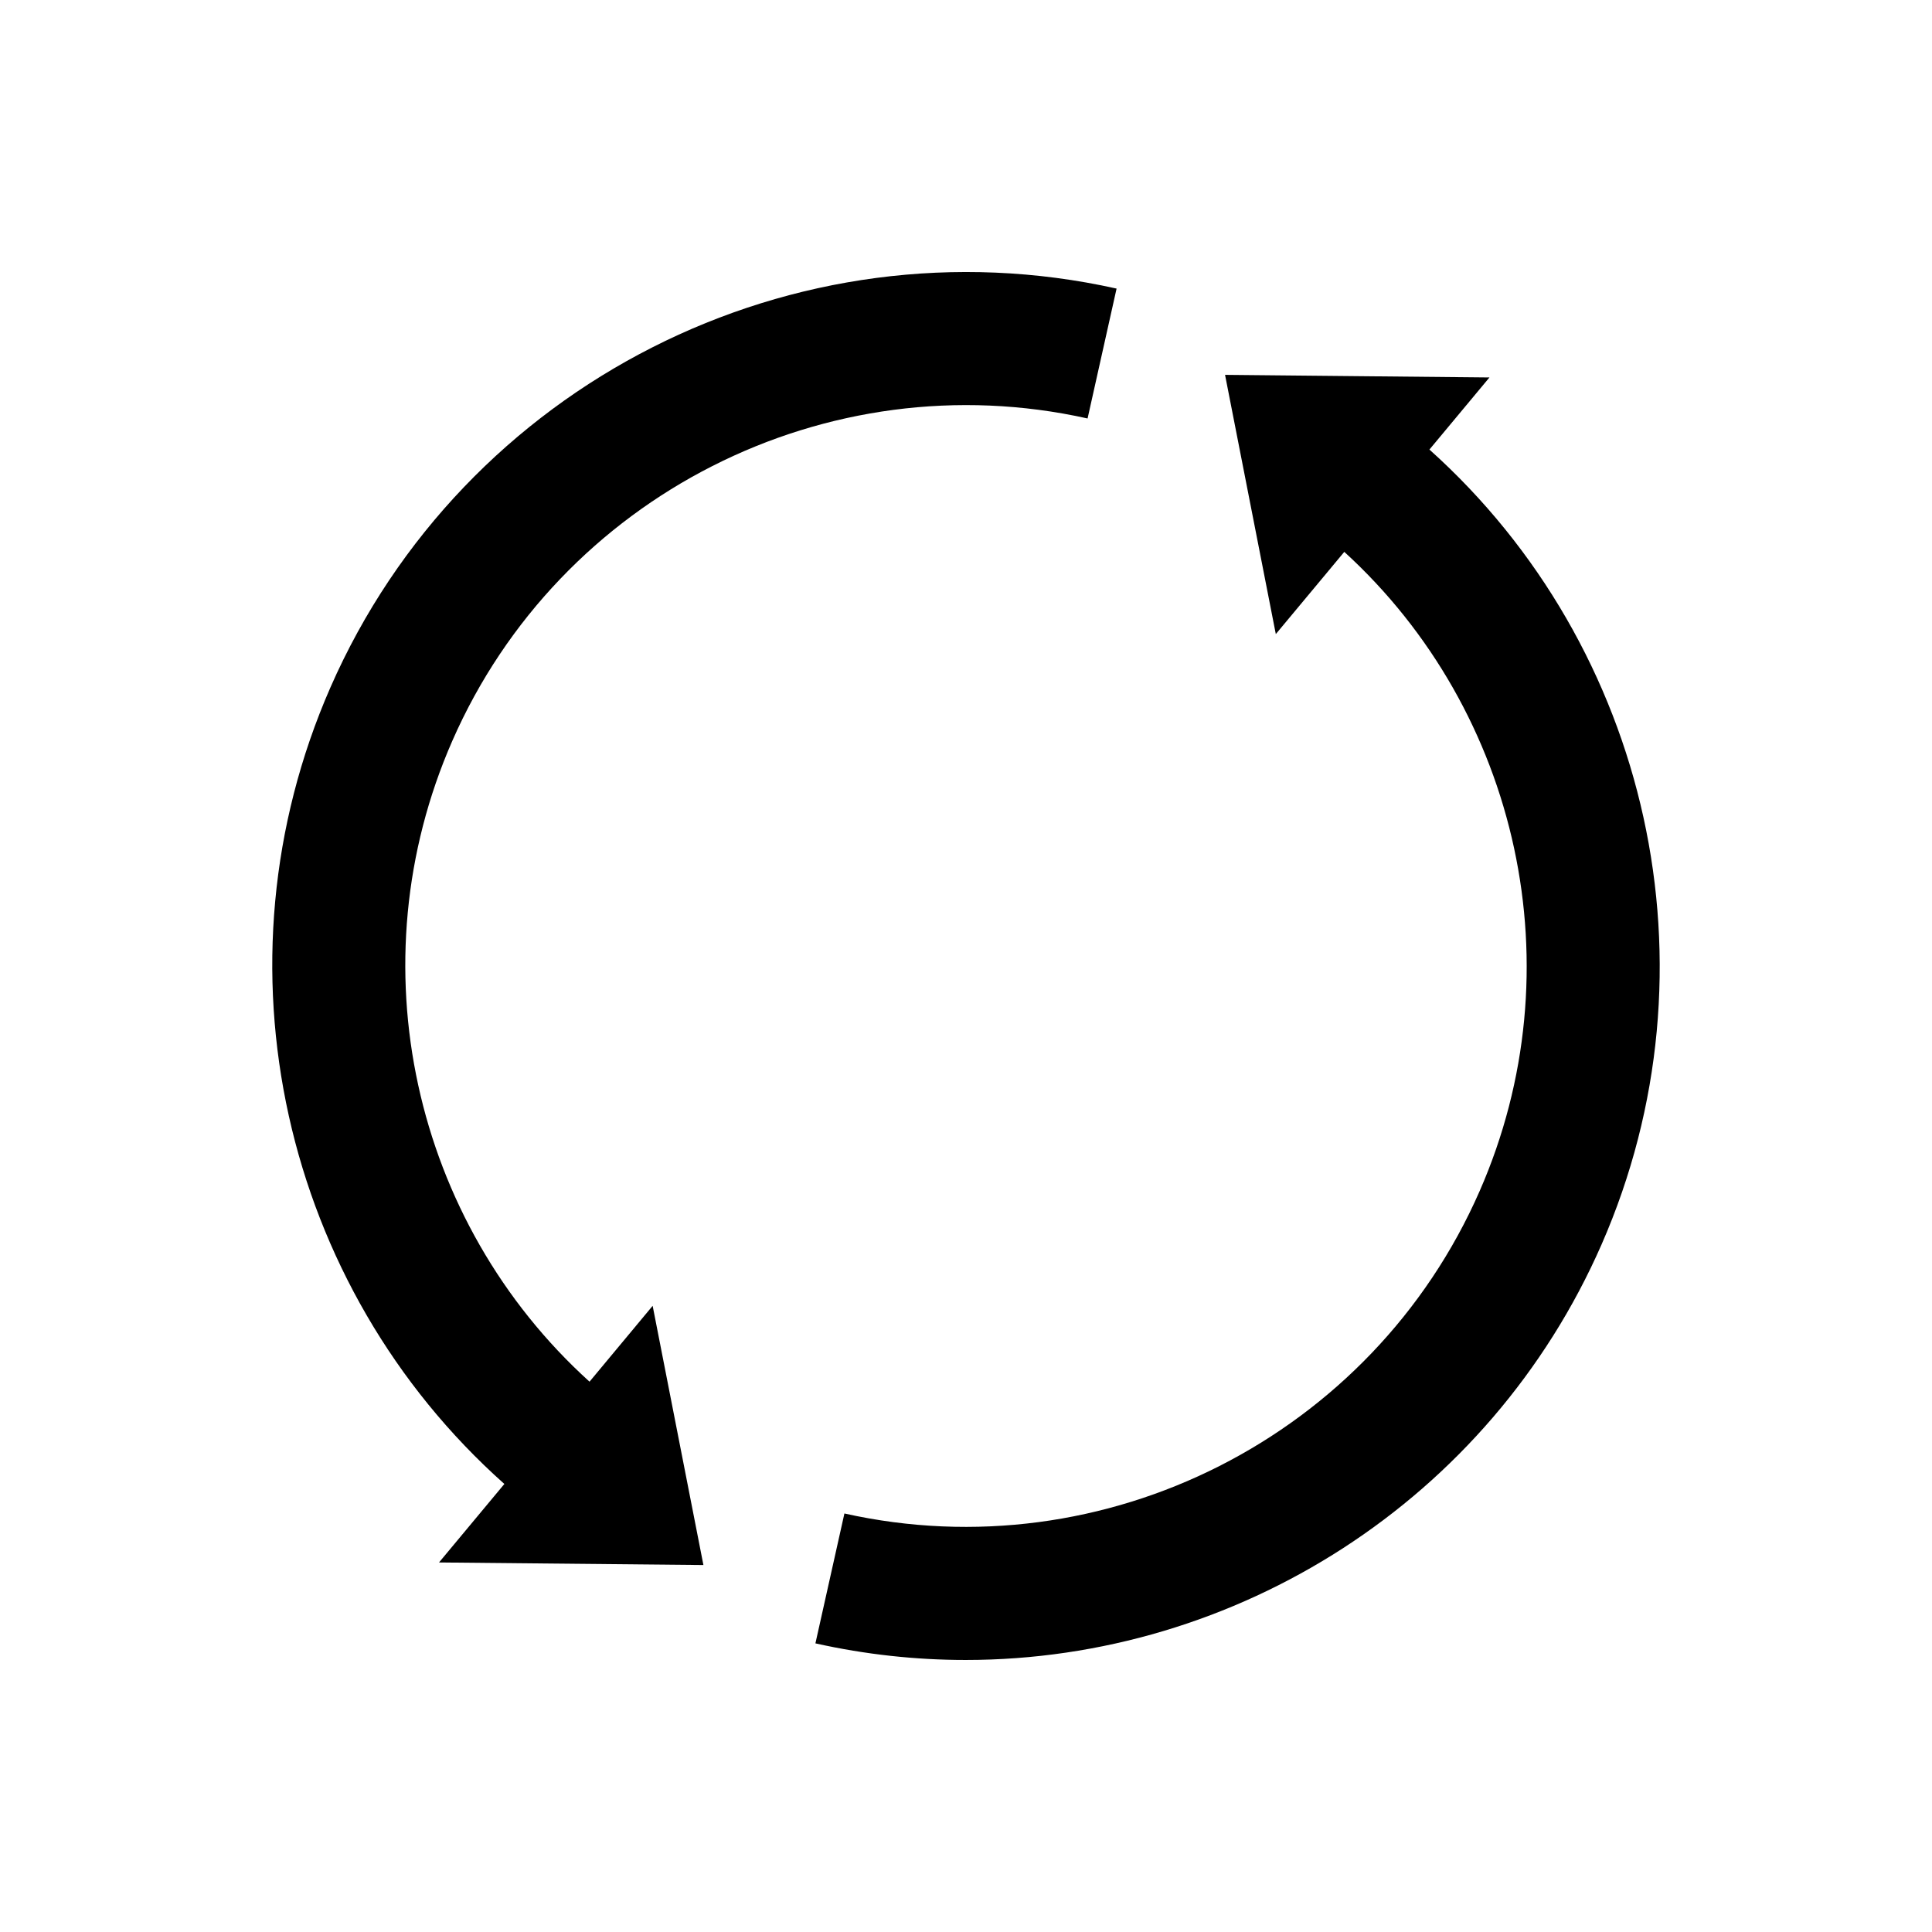 <?xml version="1.0" encoding="UTF-8"?>
<!-- Uploaded to: ICON Repo, www.svgrepo.com, Generator: ICON Repo Mixer Tools -->
<svg fill="#000000" width="800px" height="800px" version="1.1" viewBox="144 144 512 512" xmlns="http://www.w3.org/2000/svg">
 <path d="m522.81 263.14 15.91-19.109-70.07-0.691 13.453 68.699 18.148-21.789c46.367 42.309 61.656 110.57 35.867 169.4-28.457 64.941-99.277 100.86-168.34 85.438l-7.684 34.422c13.305 2.969 26.637 4.398 39.832 4.398 71.656 0 138.77-42.254 168.5-110.1 32.113-73.285 12.699-158.39-45.613-210.67zm-222.58 247.02c-46.738-42.285-62.23-110.8-36.359-169.83 28.457-64.922 99.27-100.83 168.35-85.43l7.684-34.422c-85.5-19.062-173.12 25.363-208.34 105.7-32.199 73.492-12.574 158.85 46.098 211.09l-17.32 20.801 70.07 0.684-13.453-68.695z"/>
</svg>